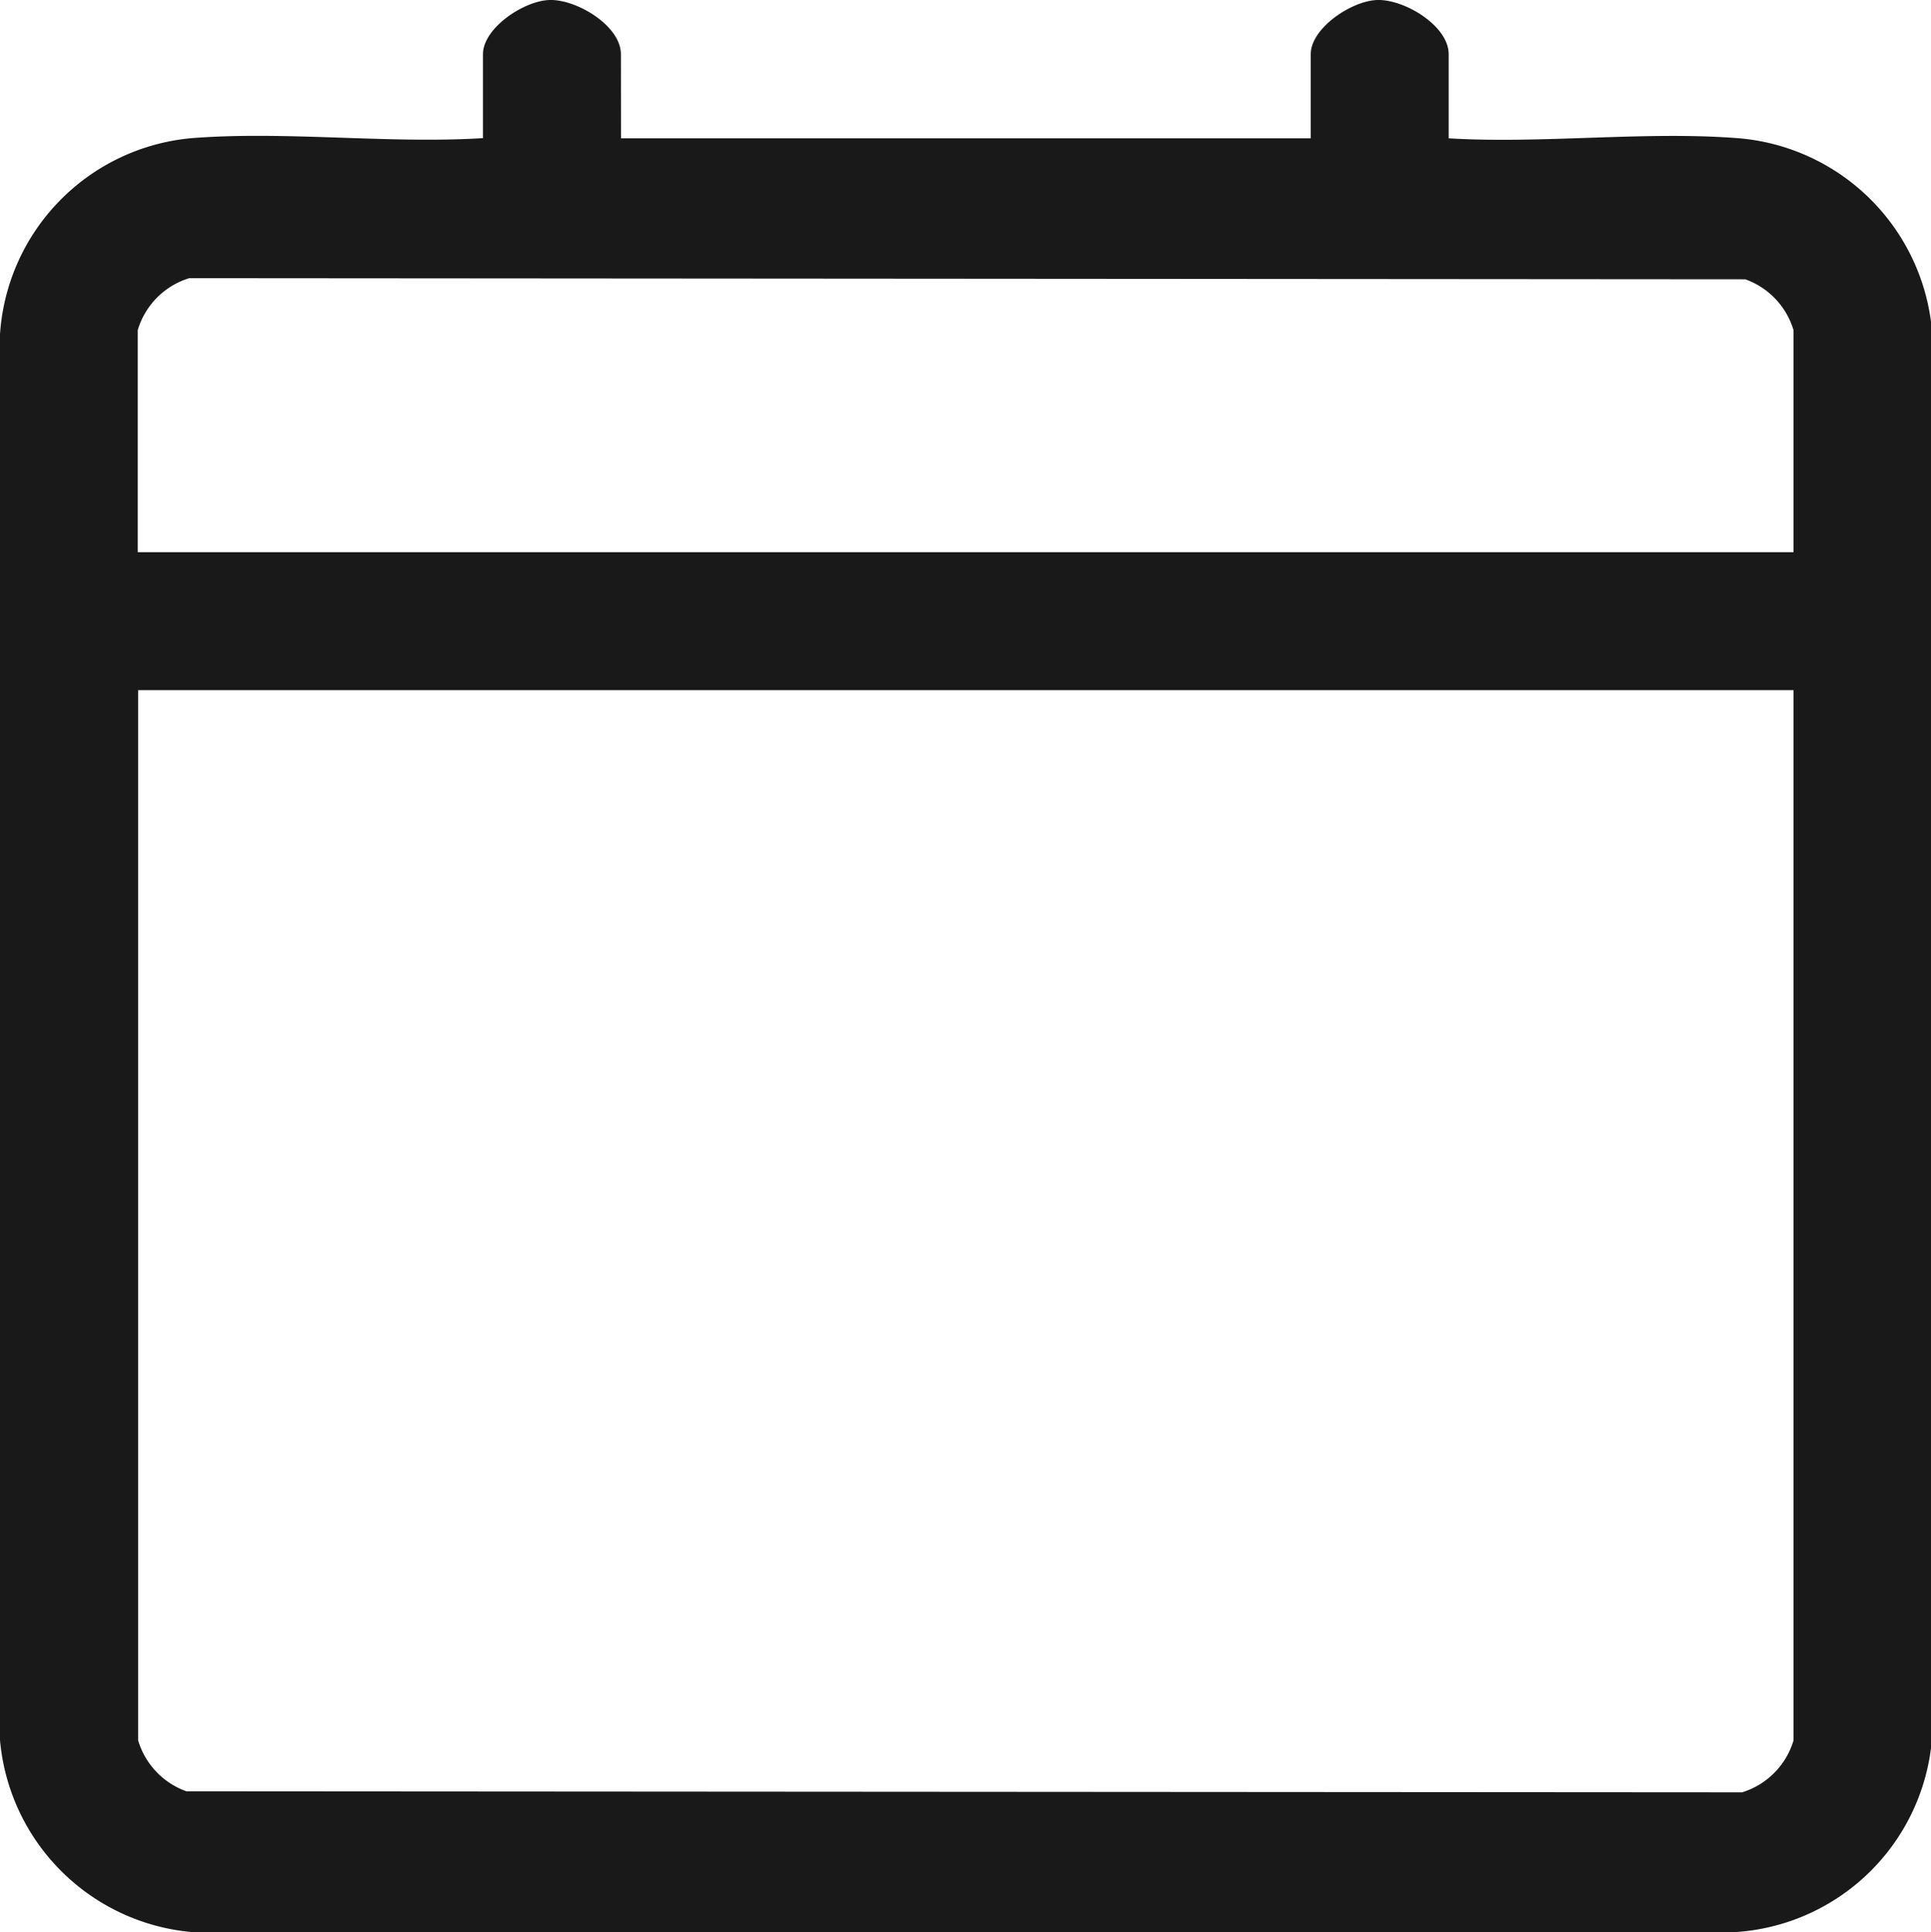 <svg xmlns="http://www.w3.org/2000/svg" width="20.411" height="20.42" viewBox="0 0 20.411 20.42">
  <path id="_5" data-name="5" d="M6.564,1.462h7.291V.573c0-.278.436-.567.706-.573.288-.007.752.274.752.573v.889c1,.06,2.089-.08,3.077,0A2.24,2.24,0,0,1,20.411,3.4V18.476a2.229,2.229,0,0,1-2.066,1.944H2.028A2.236,2.236,0,0,1,0,18.392V3.533A2.229,2.229,0,0,1,2.028,1.46c.988-.078,2.078.062,3.077,0V.573c0-.278.436-.567.706-.573.288-.007.752.274.752.573ZM18.958,5.836V3.49a.819.819,0,0,0-.51-.538L2,2.94a.818.818,0,0,0-.544.549V5.836Zm0,1.458H1.46v11.1a.82.82,0,0,0,.51.538l16.444.011a.818.818,0,0,0,.544-.549Z" transform="translate(0 0)" fill="#191919"/>
</svg>
